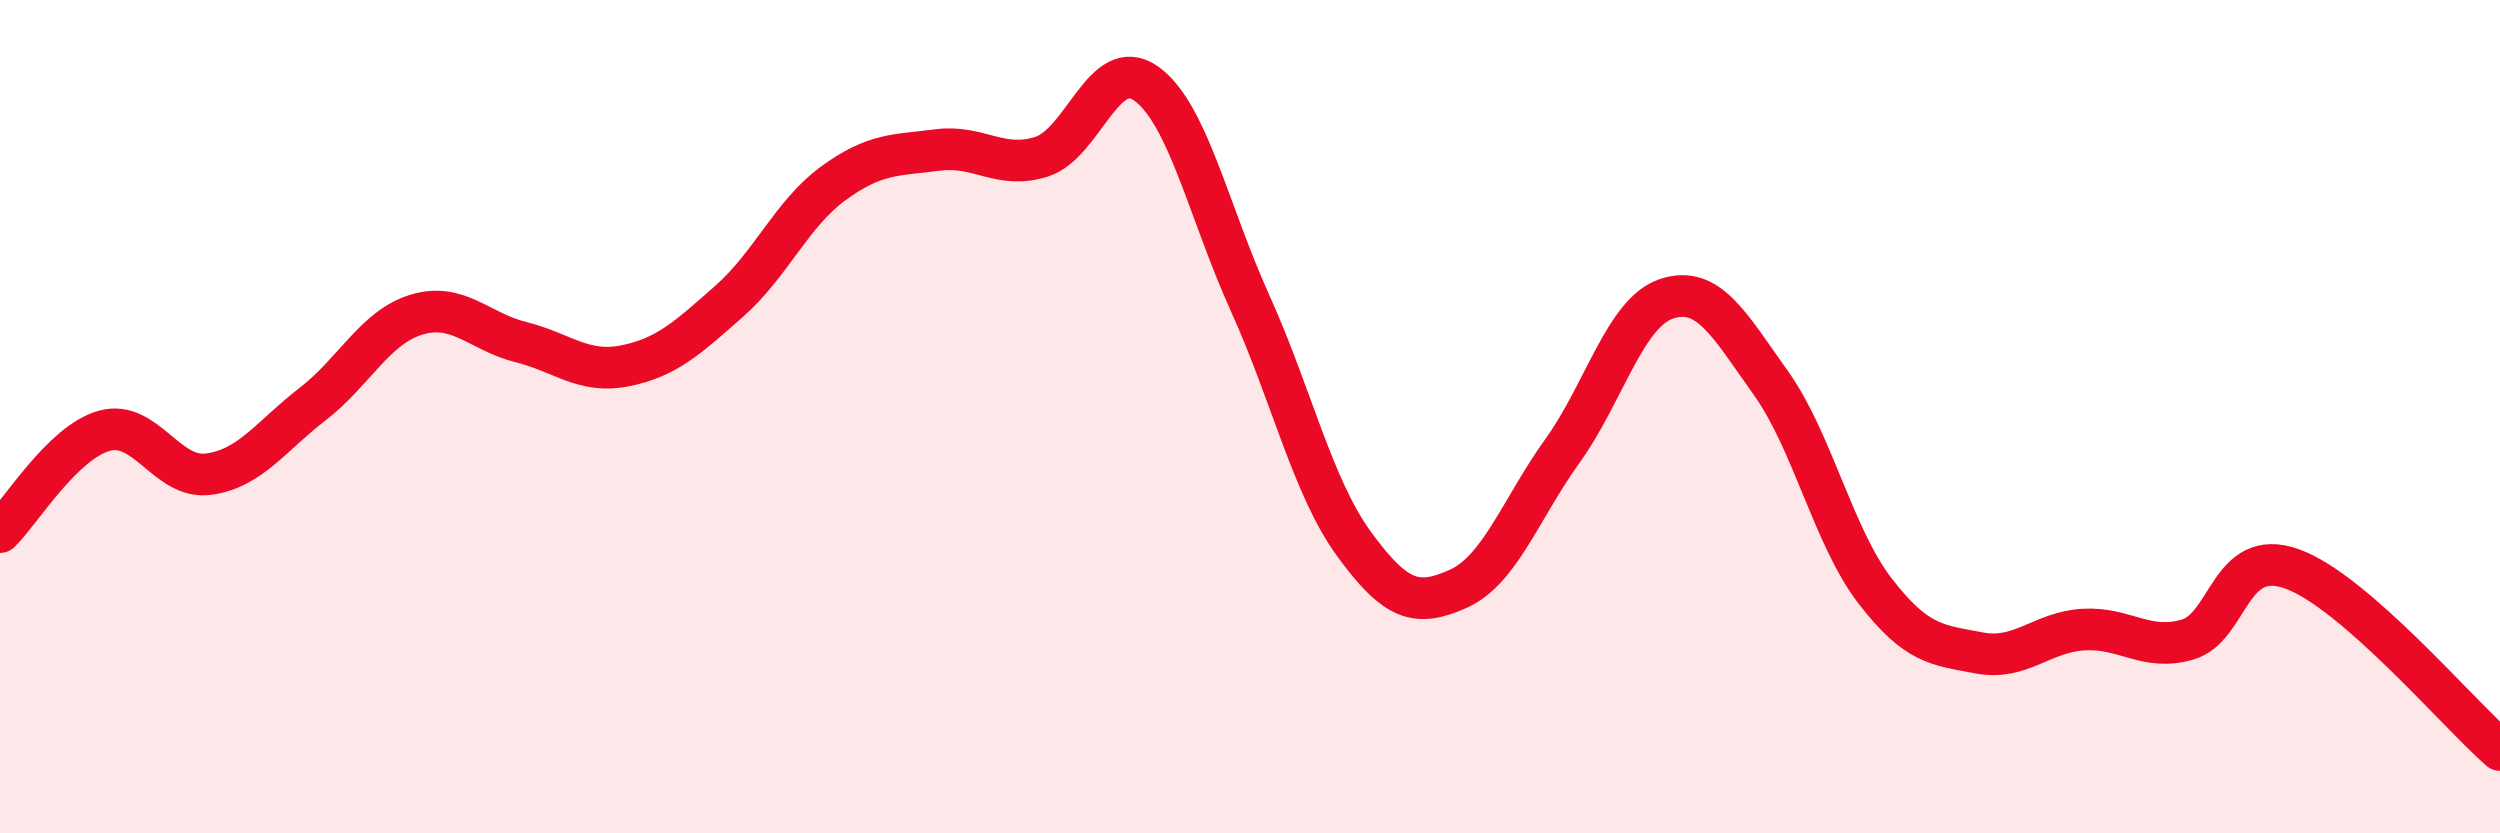
    <svg width="60" height="20" viewBox="0 0 60 20" xmlns="http://www.w3.org/2000/svg">
      <path
        d="M 0,12.77 C 0.5,12.28 1.5,10.62 2.5,10.34 C 3.5,10.06 4,11.51 5,11.38 C 6,11.25 6.5,10.47 7.5,9.7 C 8.5,8.93 9,7.85 10,7.55 C 11,7.25 11.5,7.96 12.5,8.21 C 13.5,8.46 14,8.98 15,8.78 C 16,8.58 16.5,8.11 17.5,7.23 C 18.5,6.35 19,5.13 20,4.4 C 21,3.67 21.5,3.73 22.5,3.6 C 23.5,3.47 24,4.08 25,3.76 C 26,3.44 26.5,1.3 27.5,2 C 28.5,2.7 29,5.06 30,7.27 C 31,9.48 31.5,11.69 32.5,13.06 C 33.5,14.43 34,14.58 35,14.13 C 36,13.68 36.5,12.21 37.5,10.82 C 38.5,9.43 39,7.5 40,7.17 C 41,6.84 41.5,7.79 42.5,9.19 C 43.5,10.59 44,12.88 45,14.18 C 46,15.48 46.5,15.48 47.5,15.67 C 48.5,15.86 49,15.17 50,15.11 C 51,15.05 51.5,15.64 52.5,15.35 C 53.5,15.06 53.5,13.12 55,13.65 C 56.5,14.18 59,17.13 60,18L60 20L0 20Z"
        fill="#EB0A25"
        opacity="0.1"
        stroke-linecap="round"
        stroke-linejoin="round"
      />
      <path
        d="M 0,12.77 C 0.5,12.28 1.5,10.62 2.5,10.34 C 3.5,10.06 4,11.51 5,11.38 C 6,11.25 6.5,10.47 7.5,9.7 C 8.5,8.93 9,7.85 10,7.55 C 11,7.25 11.5,7.96 12.5,8.21 C 13.5,8.46 14,8.98 15,8.78 C 16,8.58 16.5,8.11 17.5,7.23 C 18.5,6.35 19,5.13 20,4.4 C 21,3.67 21.5,3.73 22.5,3.6 C 23.5,3.47 24,4.08 25,3.76 C 26,3.44 26.5,1.3 27.5,2 C 28.5,2.7 29,5.06 30,7.27 C 31,9.48 31.5,11.69 32.5,13.06 C 33.5,14.43 34,14.58 35,14.13 C 36,13.68 36.5,12.21 37.5,10.82 C 38.5,9.43 39,7.5 40,7.17 C 41,6.84 41.5,7.79 42.5,9.19 C 43.5,10.59 44,12.88 45,14.18 C 46,15.48 46.5,15.48 47.5,15.67 C 48.5,15.86 49,15.17 50,15.11 C 51,15.05 51.5,15.64 52.5,15.35 C 53.5,15.06 53.5,13.12 55,13.65 C 56.5,14.18 59,17.13 60,18"
        stroke="#EB0A25"
        stroke-width="1"
        fill="none"
        stroke-linecap="round"
        stroke-linejoin="round"
      />
    </svg>
  